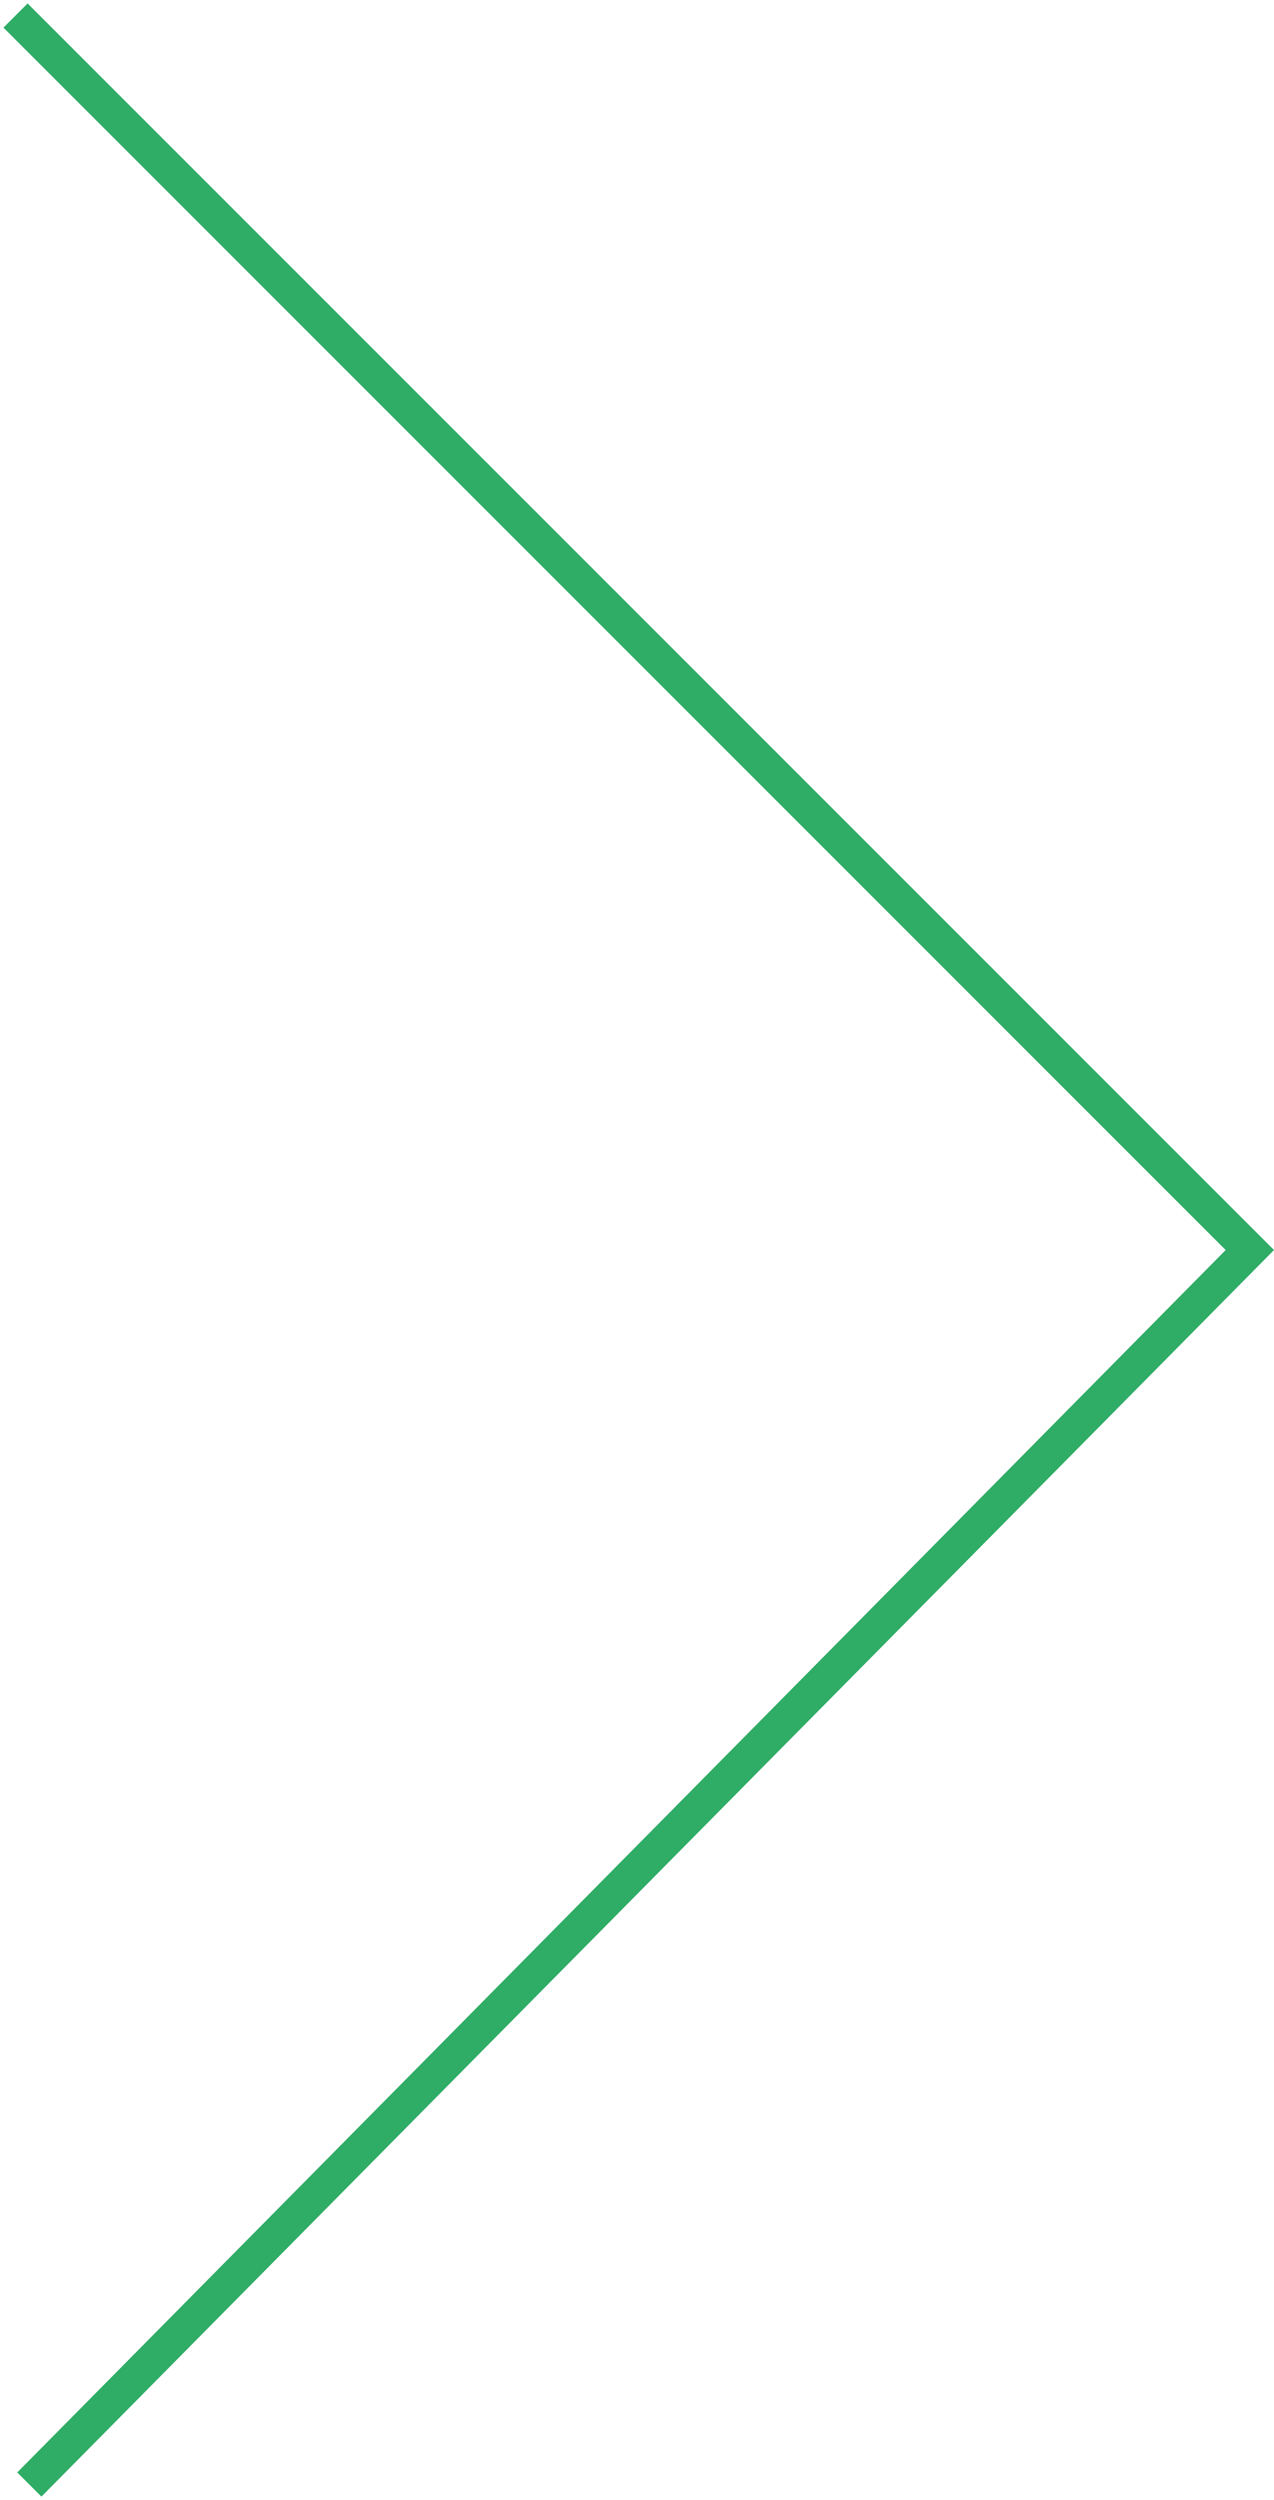 <?xml version="1.0" encoding="UTF-8"?>
<!-- Generator: Adobe Illustrator 25.4.1, SVG Export Plug-In . SVG Version: 6.00 Build 0)  -->
<svg version="1.1" id="Calque_1" xmlns="http://www.w3.org/2000/svg" xmlns:xlink="http://www.w3.org/1999/xlink" x="0px" y="0px" viewBox="0 0 36.9 72.4" style="enable-background:new 0 0 36.9 72.4;" xml:space="preserve">
<style type="text/css">
	.st0{fill:#2fac66;}
</style>
<polygon class="st0" points="1.2,72.3 0.5,71.6 35.5,36.2 0.1,0.8 0.8,0.1 36.9,36.2 "/>
</svg>